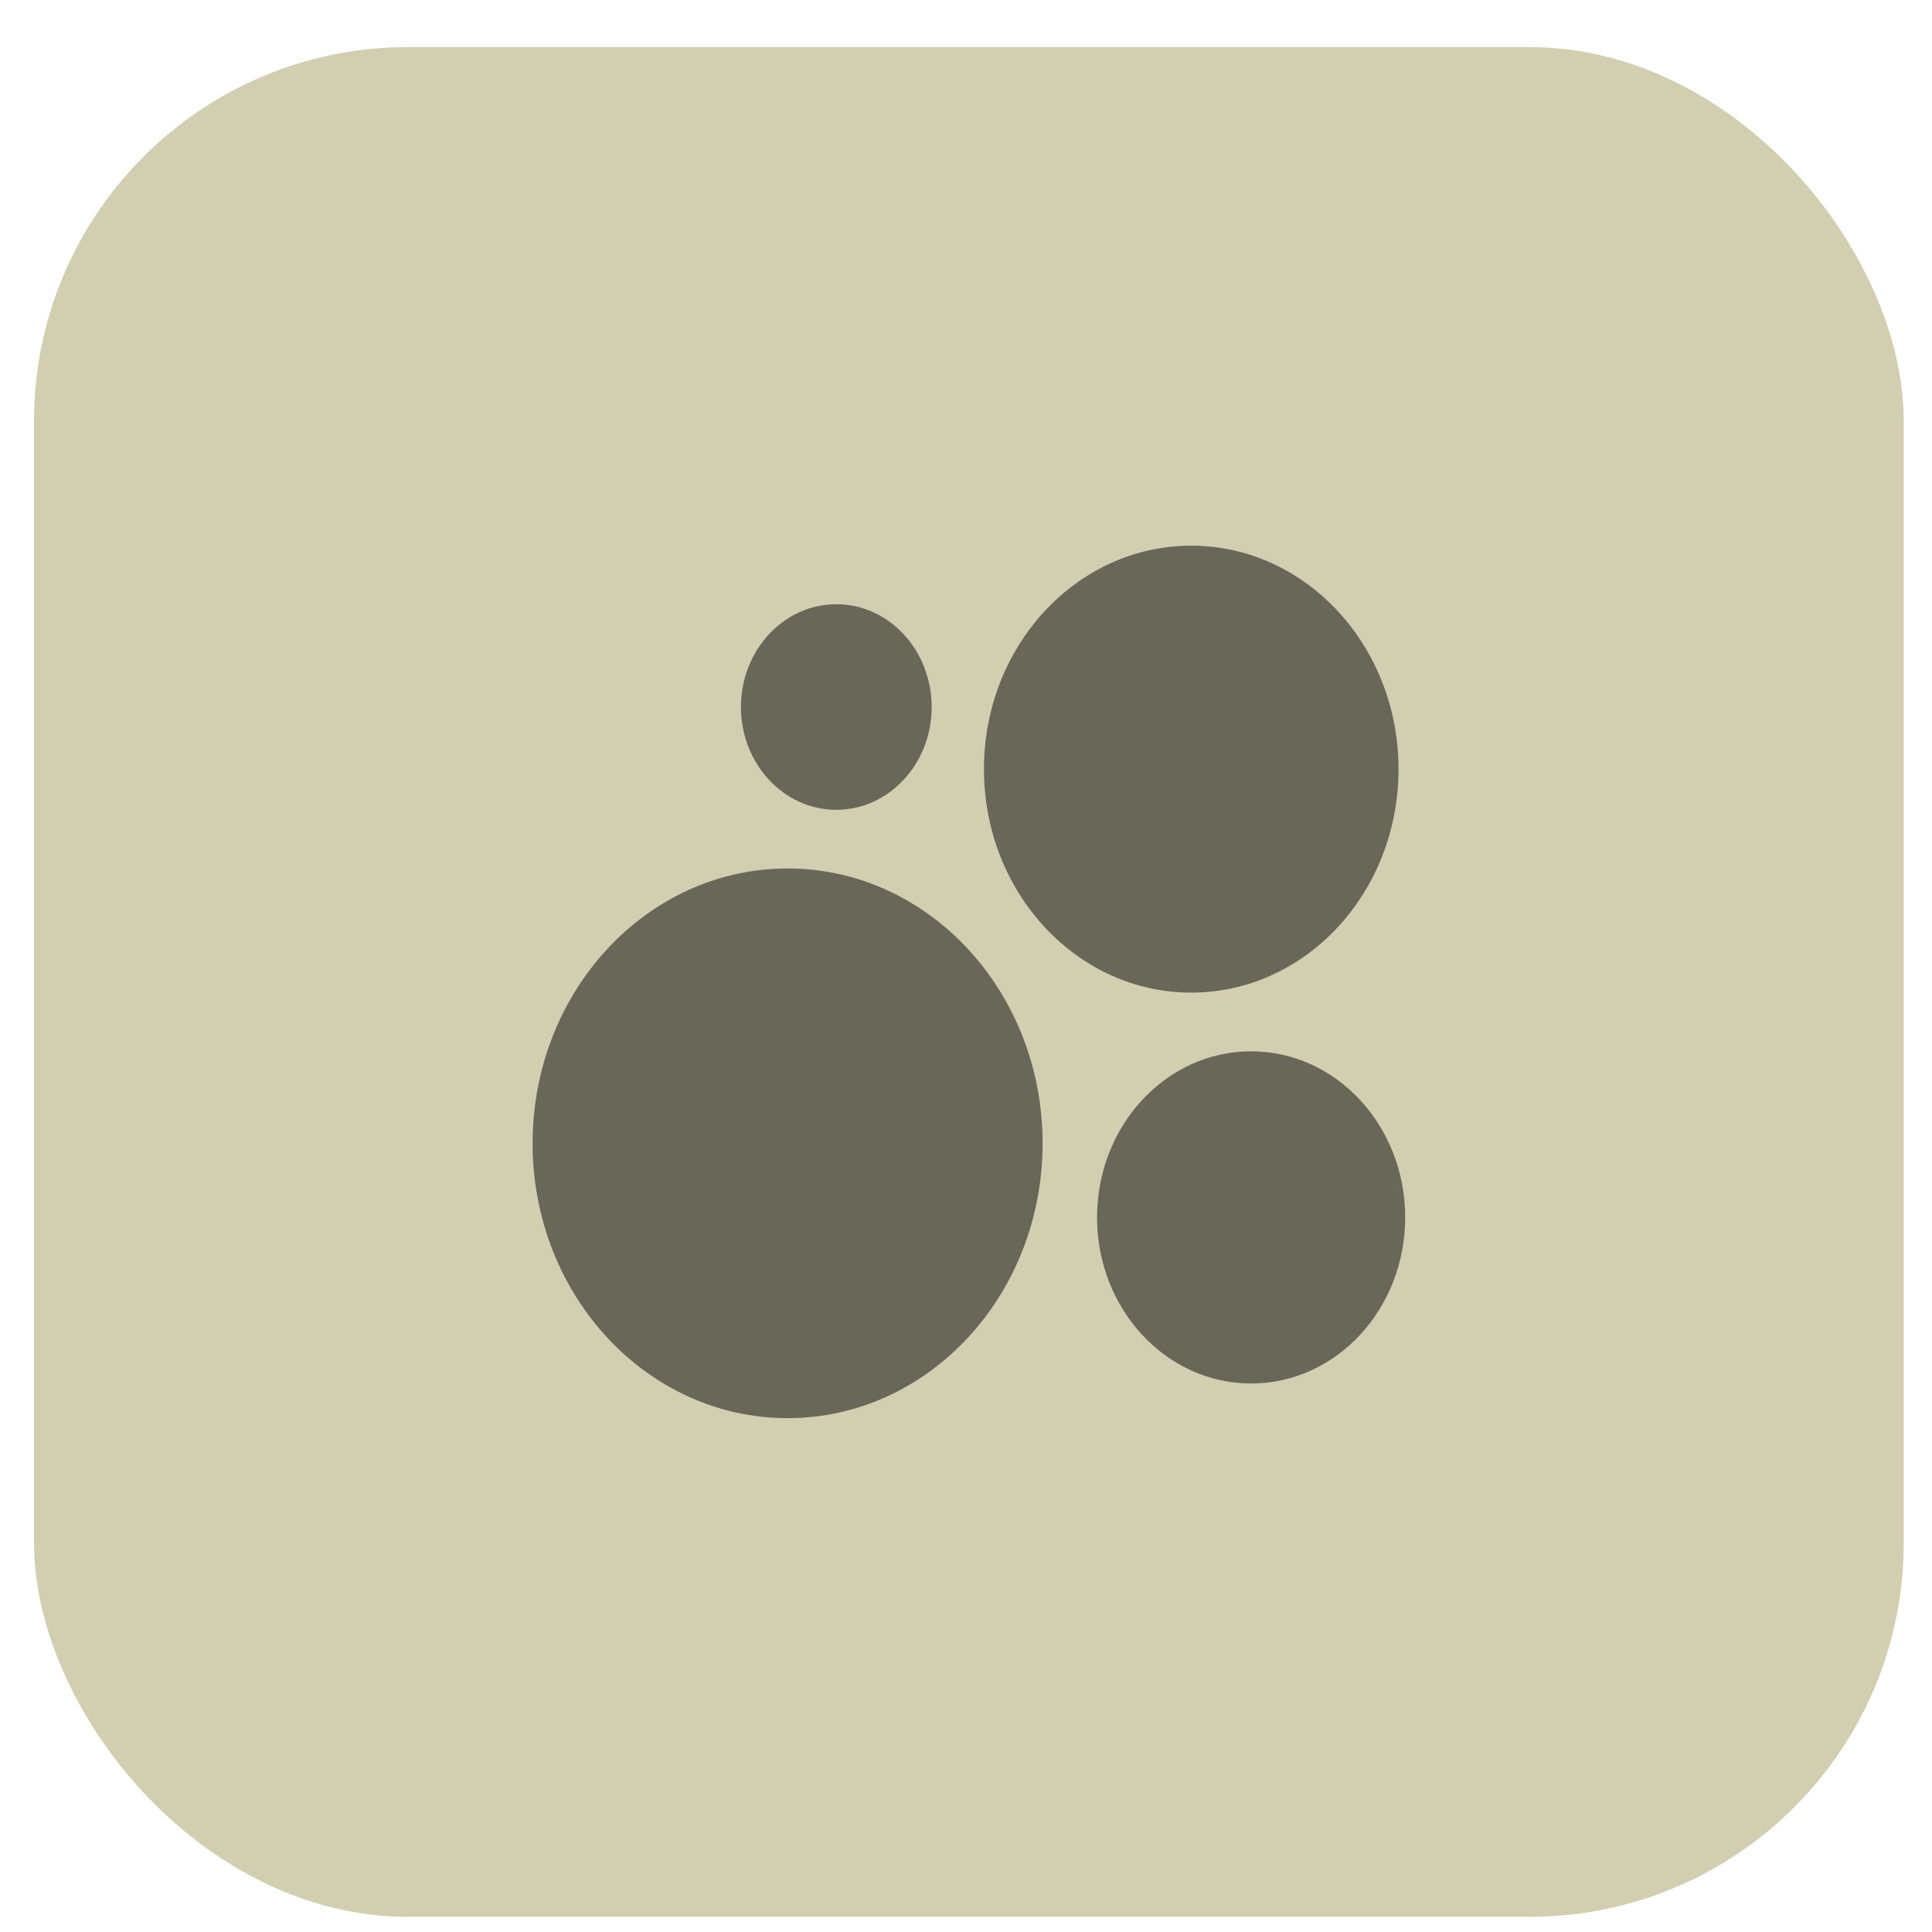 <?xml version="1.0" encoding="UTF-8"?> <svg xmlns="http://www.w3.org/2000/svg" width="31" height="31" viewBox="0 0 31 31" fill="none"><rect x="0.546" y="0.756" width="30" height="30" rx="6" fill="#D1CEB1"></rect><path d="M12.637 22.755C14.897 22.755 16.729 20.781 16.729 18.346C16.729 15.91 14.897 13.935 12.637 13.935C10.378 13.935 8.546 15.91 8.546 18.346C8.546 20.781 10.378 22.755 12.637 22.755Z" fill="#686758"></path><path d="M20.075 22.199C21.44 22.199 22.547 21.006 22.547 19.534C22.547 18.062 21.44 16.869 20.075 16.869C18.71 16.869 17.603 18.062 17.603 19.534C17.603 21.006 18.71 22.199 20.075 22.199Z" fill="#686758"></path><path d="M13.419 12.994C14.264 12.994 14.949 12.255 14.949 11.345C14.949 10.434 14.264 9.695 13.419 9.695C12.574 9.695 11.889 10.434 11.889 11.345C11.889 12.255 12.574 12.994 13.419 12.994Z" fill="#686758"></path><path d="M19.114 15.927C20.951 15.927 22.44 14.321 22.44 12.341C22.44 10.361 20.951 8.756 19.114 8.756C17.277 8.756 15.788 10.361 15.788 12.341C15.788 14.321 17.277 15.927 19.114 15.927Z" fill="#686758"></path></svg> 